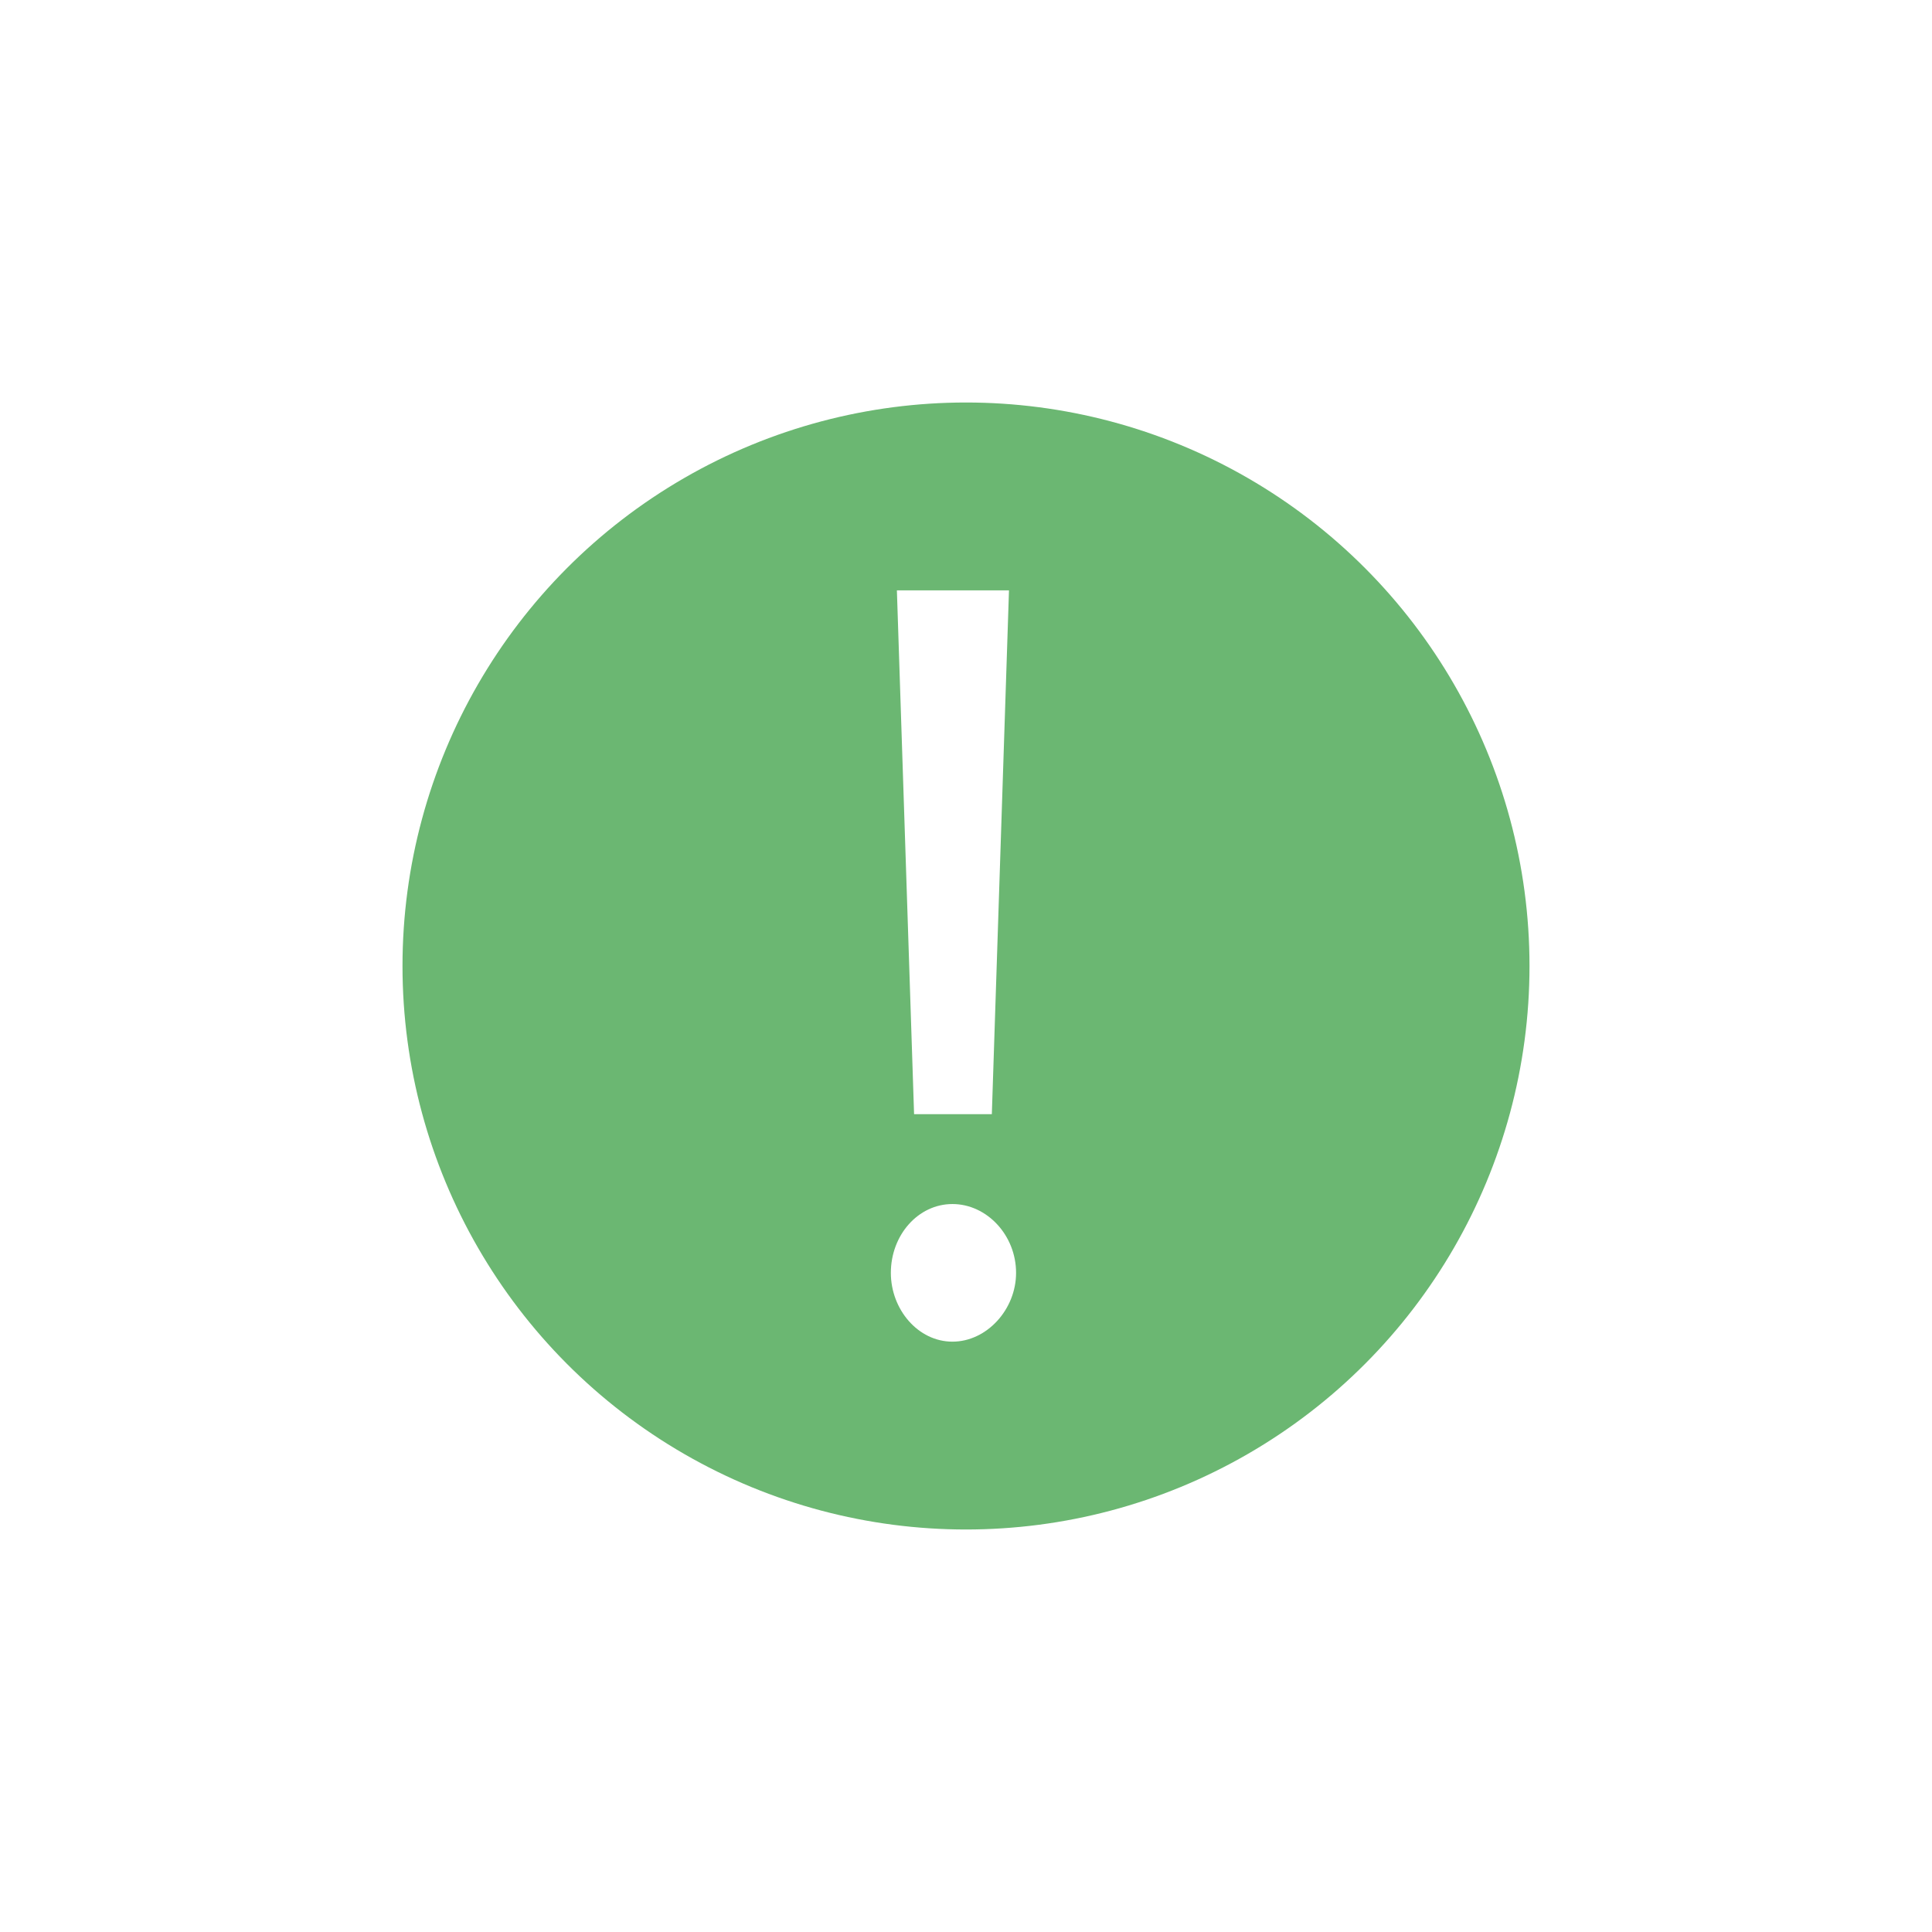 <svg width="48" height="48" viewBox="0 0 48 48" fill="none" xmlns="http://www.w3.org/2000/svg">
<g filter="url(#filter0_d_2995_11769)">
<circle cx="24" cy="20" r="14" fill="#6BB772"/>
<path d="M24.642 23.681L25.068 10.667H22.283L22.71 23.681H24.642ZM22.133 27.624C22.133 28.534 22.81 29.333 23.663 29.333C24.516 29.333 25.244 28.534 25.244 27.624C25.244 26.686 24.516 25.914 23.663 25.914C22.81 25.914 22.133 26.686 22.133 27.624Z" fill="white"/>
</g>
<defs>
<filter id="filter0_d_2995_11769" x="0" y="0" width="48" height="48" filterUnits="userSpaceOnUse" color-interpolation-filters="sRGB">
<feFlood flood-opacity="0" result="BackgroundImageFix"/>
<feColorMatrix in="SourceAlpha" type="matrix" values="0 0 0 0 0 0 0 0 0 0 0 0 0 0 0 0 0 0 127 0" result="hardAlpha"/>
<feOffset dy="4"/>
<feGaussianBlur stdDeviation="5"/>
<feComposite in2="hardAlpha" operator="out"/>
<feColorMatrix type="matrix" values="0 0 0 0 0.42 0 0 0 0 0.718 0 0 0 0 0.447 0 0 0 0.3 0"/>
<feBlend mode="normal" in2="BackgroundImageFix" result="effect1_dropShadow_2995_11769"/>
<feBlend mode="normal" in="SourceGraphic" in2="effect1_dropShadow_2995_11769" result="shape"/>
</filter>
</defs>
</svg>
